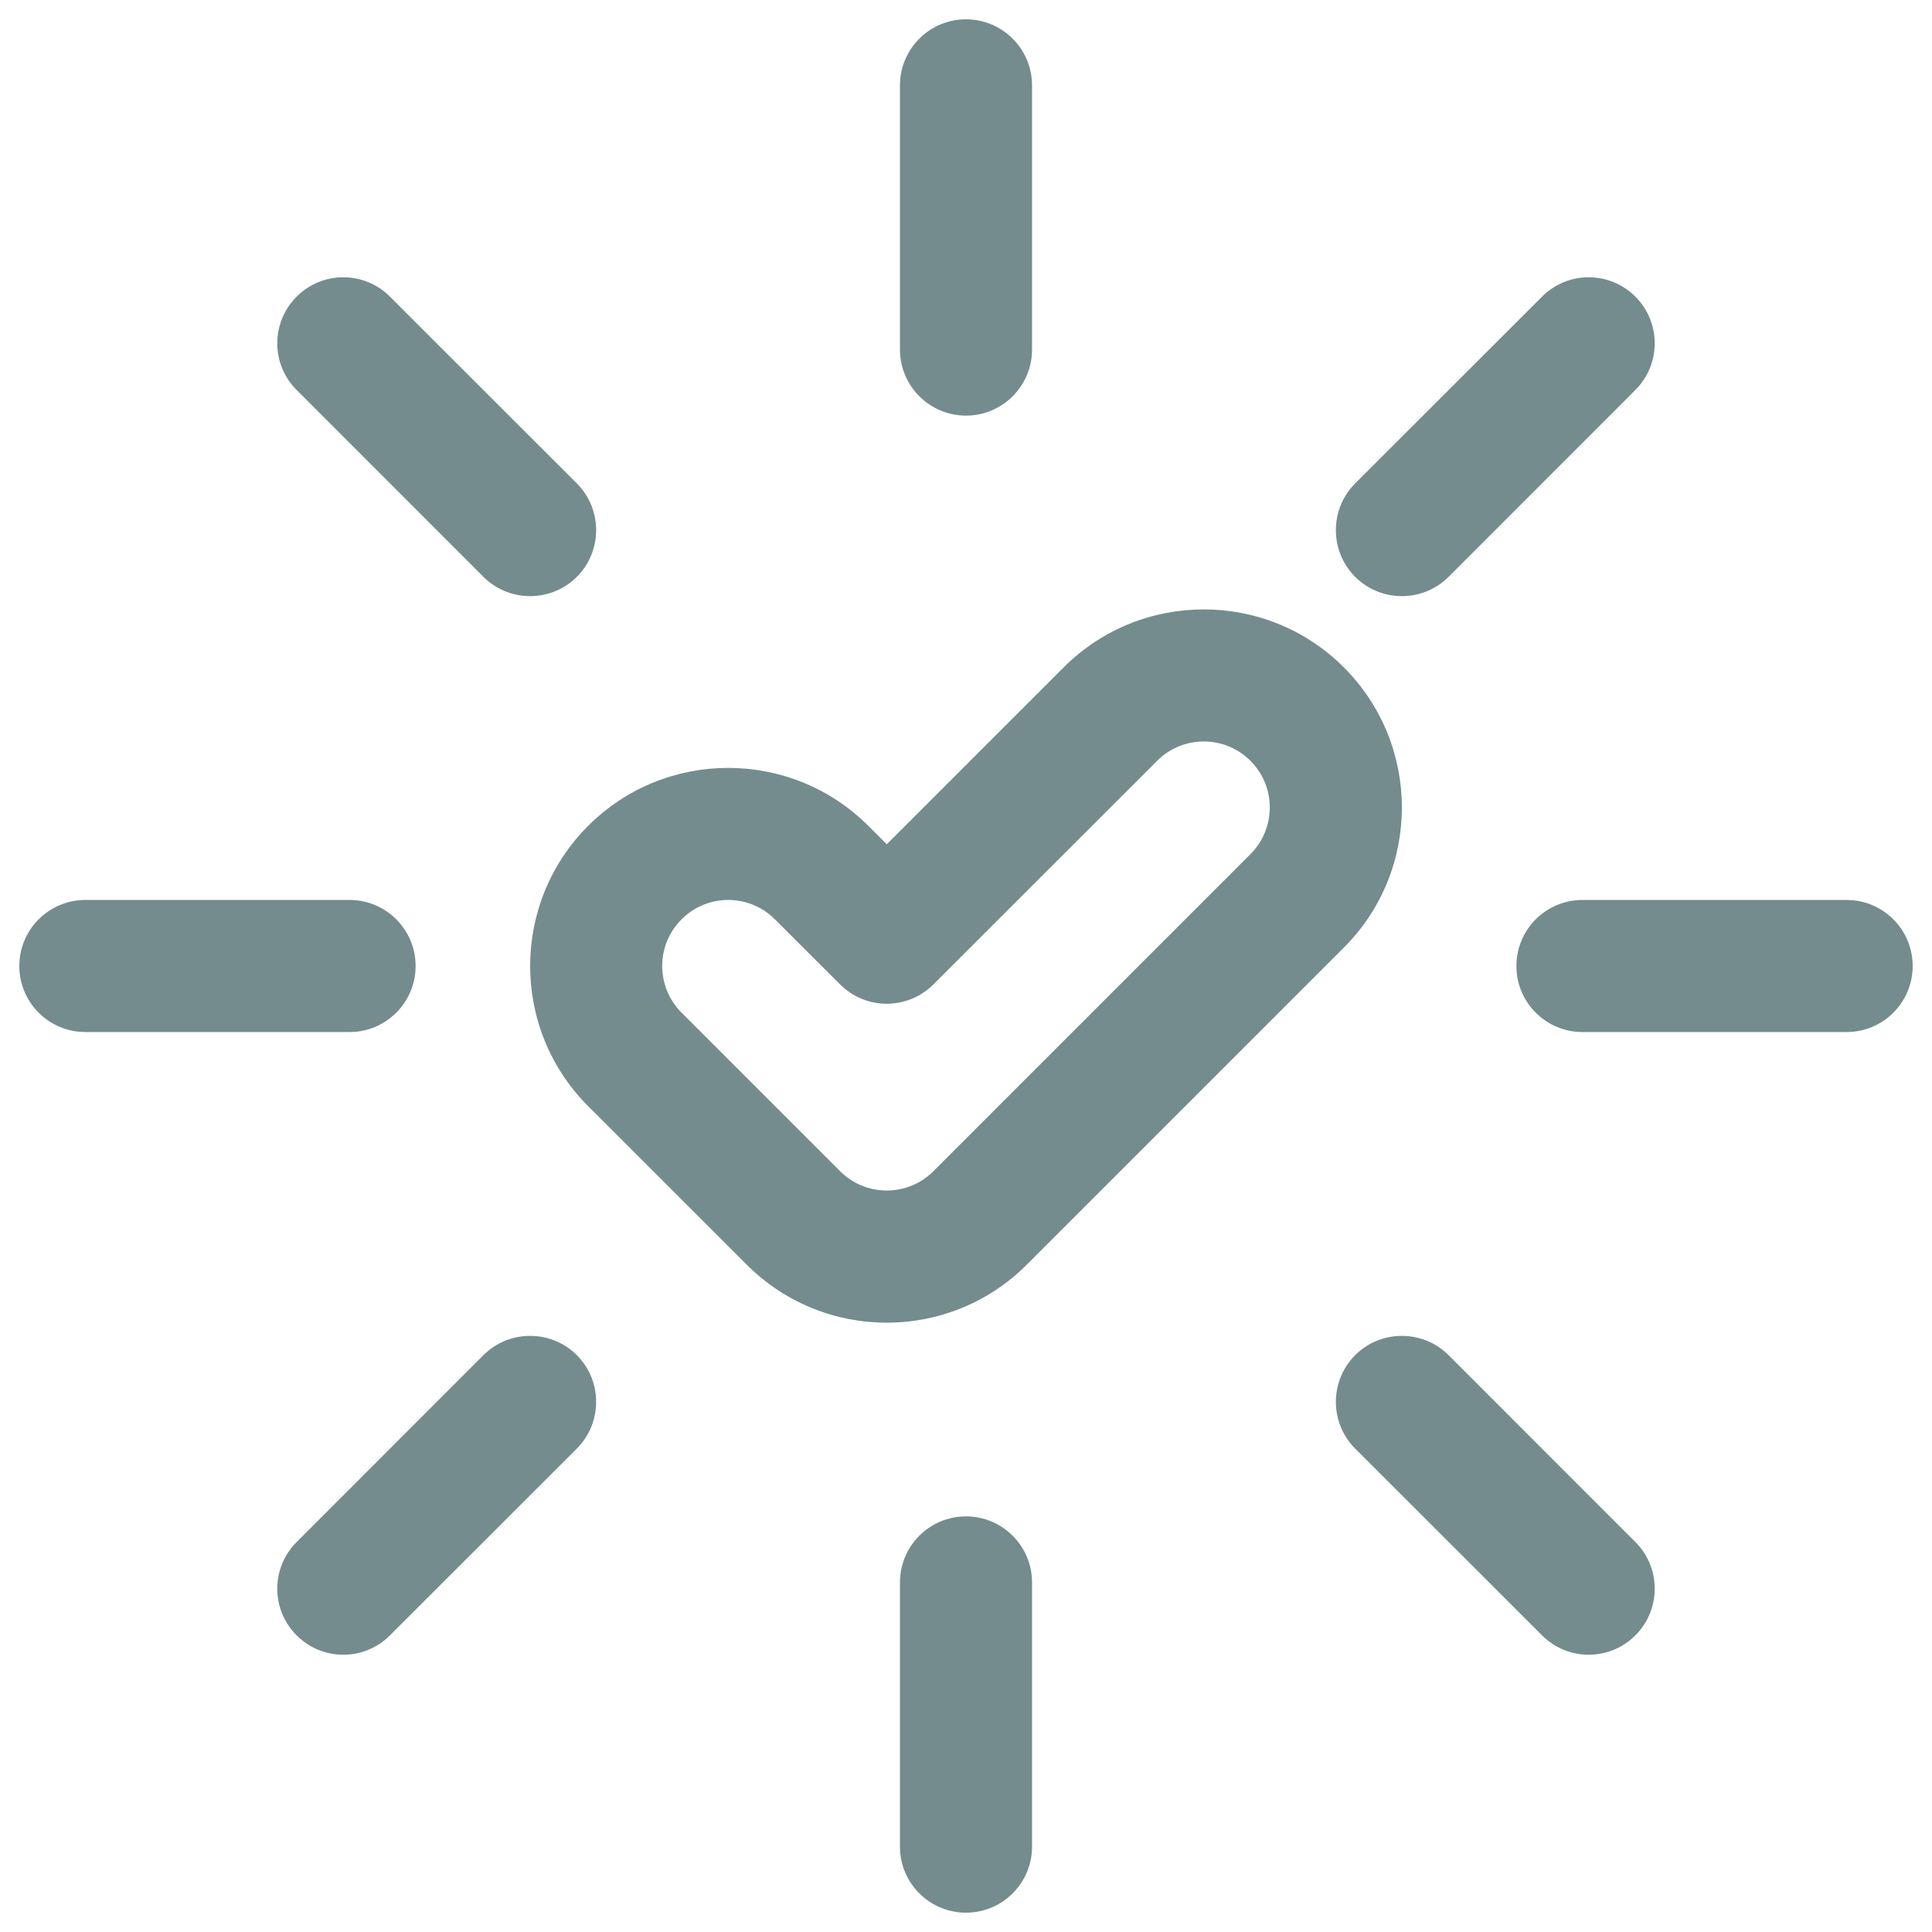 <svg width="50" height="50" viewBox="0 0 50 50" fill="none" xmlns="http://www.w3.org/2000/svg">
<g clip-path="url(#clip0_113_274)">
<path fill-rule="evenodd" clip-rule="evenodd" d="M15.22 28.626C13.22 26.625 13.22 23.375 15.22 21.374C17.221 19.373 20.471 19.373 22.473 21.374L22.949 21.85L27.527 17.272C29.529 15.271 32.779 15.271 34.779 17.272C36.781 19.273 36.781 22.523 34.779 24.524L26.575 32.728C24.572 34.732 21.326 34.732 19.323 32.728L15.22 28.626ZM17.639 26.208L21.741 30.31C22.409 30.978 23.489 30.978 24.157 30.31L32.361 22.106C33.029 21.438 33.029 20.355 32.361 19.69C31.696 19.022 30.611 19.022 29.946 19.69L24.157 25.476C23.489 26.144 22.409 26.144 21.741 25.476L20.054 23.792C19.389 23.124 18.304 23.124 17.639 23.792C16.971 24.458 16.971 25.54 17.639 26.208Z" fill="#748C8E"/>
<path fill-rule="evenodd" clip-rule="evenodd" d="M2.209 26.709C1.266 26.709 0.5 25.944 0.5 25C0.5 24.056 1.266 23.291 2.209 23.291H9.047C9.99 23.291 10.756 24.056 10.756 25C10.756 25.944 9.99 26.709 9.047 26.709H2.209Z" fill="#748C8E"/>
<path fill-rule="evenodd" clip-rule="evenodd" d="M10.092 42.323C9.427 42.991 8.342 42.991 7.677 42.323C7.009 41.658 7.009 40.573 7.677 39.907L12.511 35.071C13.178 34.406 14.261 34.406 14.929 35.071C15.594 35.739 15.594 36.822 14.929 37.489L10.092 42.323Z" fill="#748C8E"/>
<path fill-rule="evenodd" clip-rule="evenodd" d="M26.709 47.791C26.709 48.734 25.943 49.5 25 49.5C24.056 49.5 23.291 48.734 23.291 47.791V40.953C23.291 40.01 24.056 39.244 25 39.244C25.943 39.244 26.709 40.01 26.709 40.953V47.791Z" fill="#748C8E"/>
<path fill-rule="evenodd" clip-rule="evenodd" d="M42.323 39.907C42.991 40.573 42.991 41.658 42.323 42.323C41.658 42.991 40.573 42.991 39.908 42.323L35.071 37.489C34.406 36.822 34.406 35.739 35.071 35.071C35.739 34.406 36.822 34.406 37.489 35.071L42.323 39.907Z" fill="#748C8E"/>
<path fill-rule="evenodd" clip-rule="evenodd" d="M47.791 23.291C48.734 23.291 49.5 24.056 49.5 25C49.5 25.944 48.734 26.709 47.791 26.709H40.953C40.01 26.709 39.244 25.944 39.244 25C39.244 24.056 40.01 23.291 40.953 23.291H47.791Z" fill="#748C8E"/>
<path fill-rule="evenodd" clip-rule="evenodd" d="M39.908 7.677C40.573 7.009 41.658 7.009 42.323 7.677C42.991 8.342 42.991 9.427 42.323 10.093L37.489 14.929C36.822 15.594 35.739 15.594 35.071 14.929C34.406 14.261 34.406 13.178 35.071 12.511L39.908 7.677Z" fill="#748C8E"/>
<path fill-rule="evenodd" clip-rule="evenodd" d="M23.291 2.209C23.291 1.266 24.056 0.5 25 0.5C25.943 0.5 26.709 1.266 26.709 2.209V9.047C26.709 9.99 25.943 10.756 25 10.756C24.056 10.756 23.291 9.99 23.291 9.047V2.209Z" fill="#748C8E"/>
<path fill-rule="evenodd" clip-rule="evenodd" d="M7.677 10.093C7.009 9.427 7.009 8.342 7.677 7.677C8.342 7.009 9.427 7.009 10.092 7.677L14.929 12.511C15.594 13.178 15.594 14.261 14.929 14.929C14.261 15.594 13.178 15.594 12.511 14.929L7.677 10.093Z" fill="#748C8E"/>
</g>
<defs>
<clipPath id="clip0_113_274">
<rect width="50" height="50" fill="white"/>
</clipPath>
</defs>
</svg>
